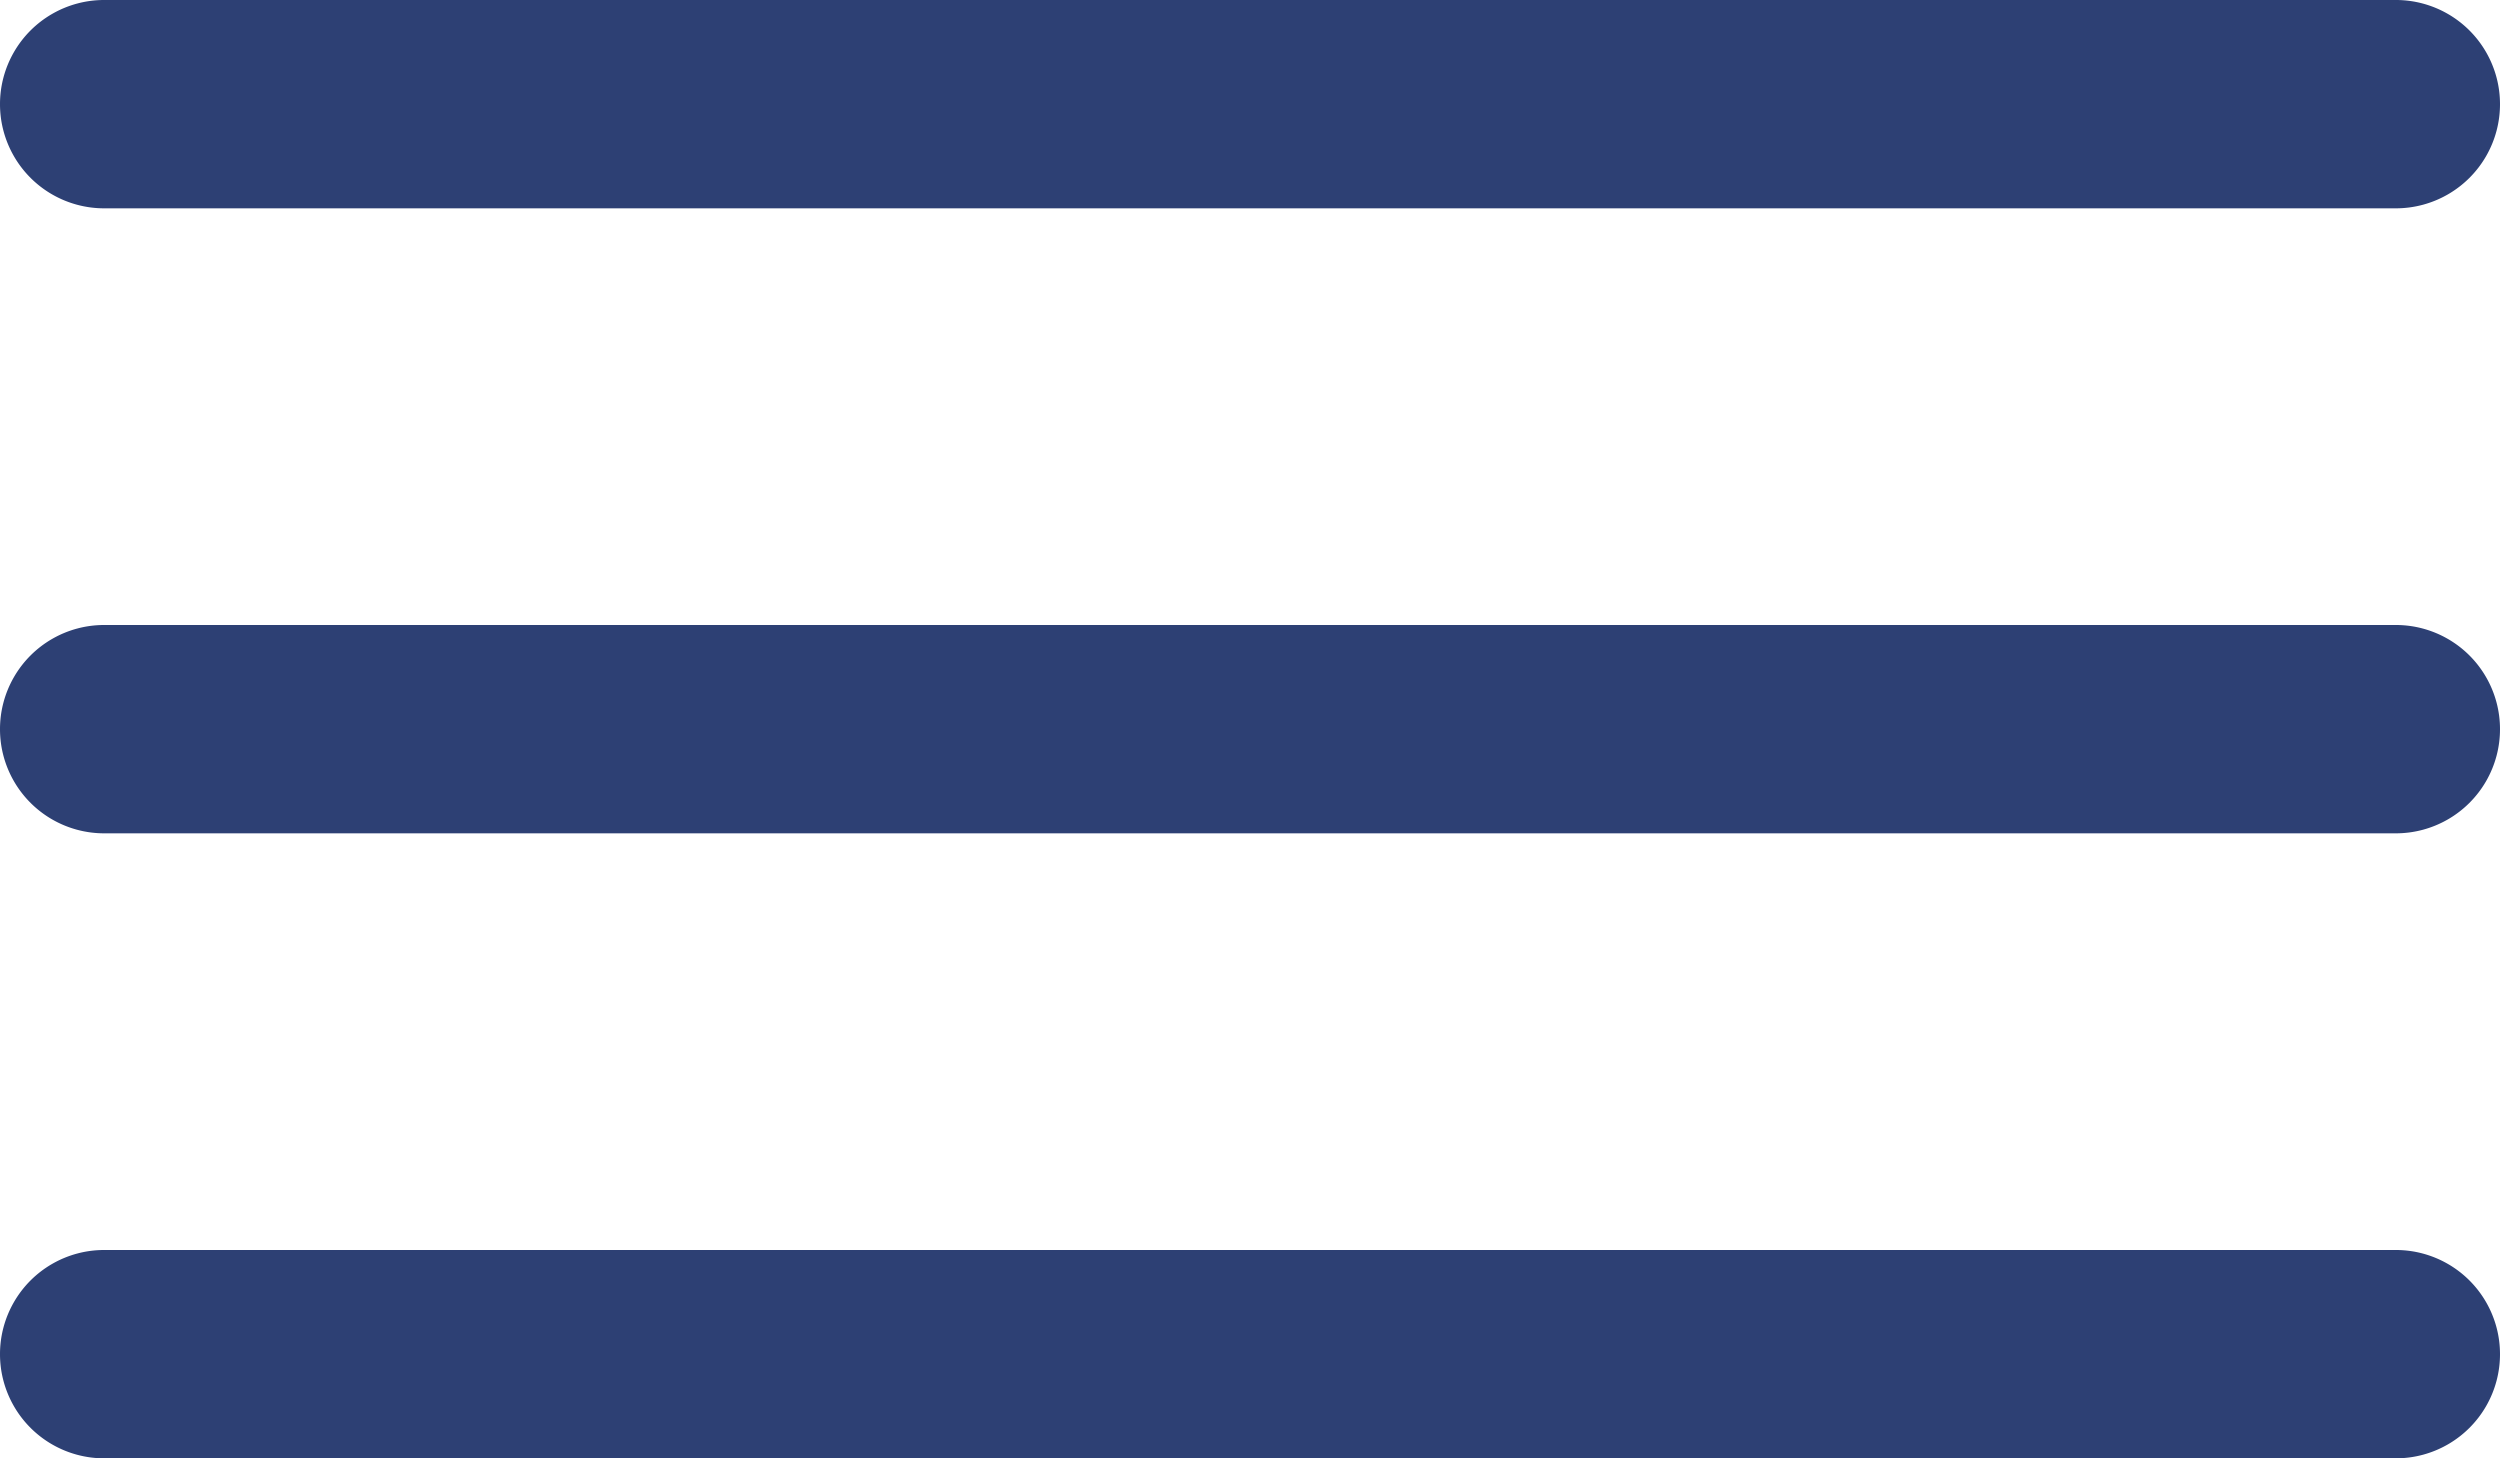 <svg xmlns="http://www.w3.org/2000/svg" width="27" height="15.75" viewBox="0 0 27 15.75">
  <g id="Icon_ion-ios-menu" data-name="Icon ion-ios-menu" transform="translate(-4.5 -10.125)">
    <path id="Path_1149" data-name="Path 1149" d="M30.375,12.375H5.625a1.125,1.125,0,0,1,0-2.25h24.75a1.125,1.125,0,0,1,0,2.25Z" fill="#2d4074"/>
    <path id="Path_1150" data-name="Path 1150" d="M30.375,19.125H5.625a1.125,1.125,0,0,1,0-2.25h24.75a1.125,1.125,0,0,1,0,2.25Z" fill="#2d4074"/>
    <path id="Path_1151" data-name="Path 1151" d="M30.375,25.875H5.625a1.125,1.125,0,0,1,0-2.25h24.75a1.125,1.125,0,0,1,0,2.25Z" fill="#2d4074"/>
  </g>
</svg>
